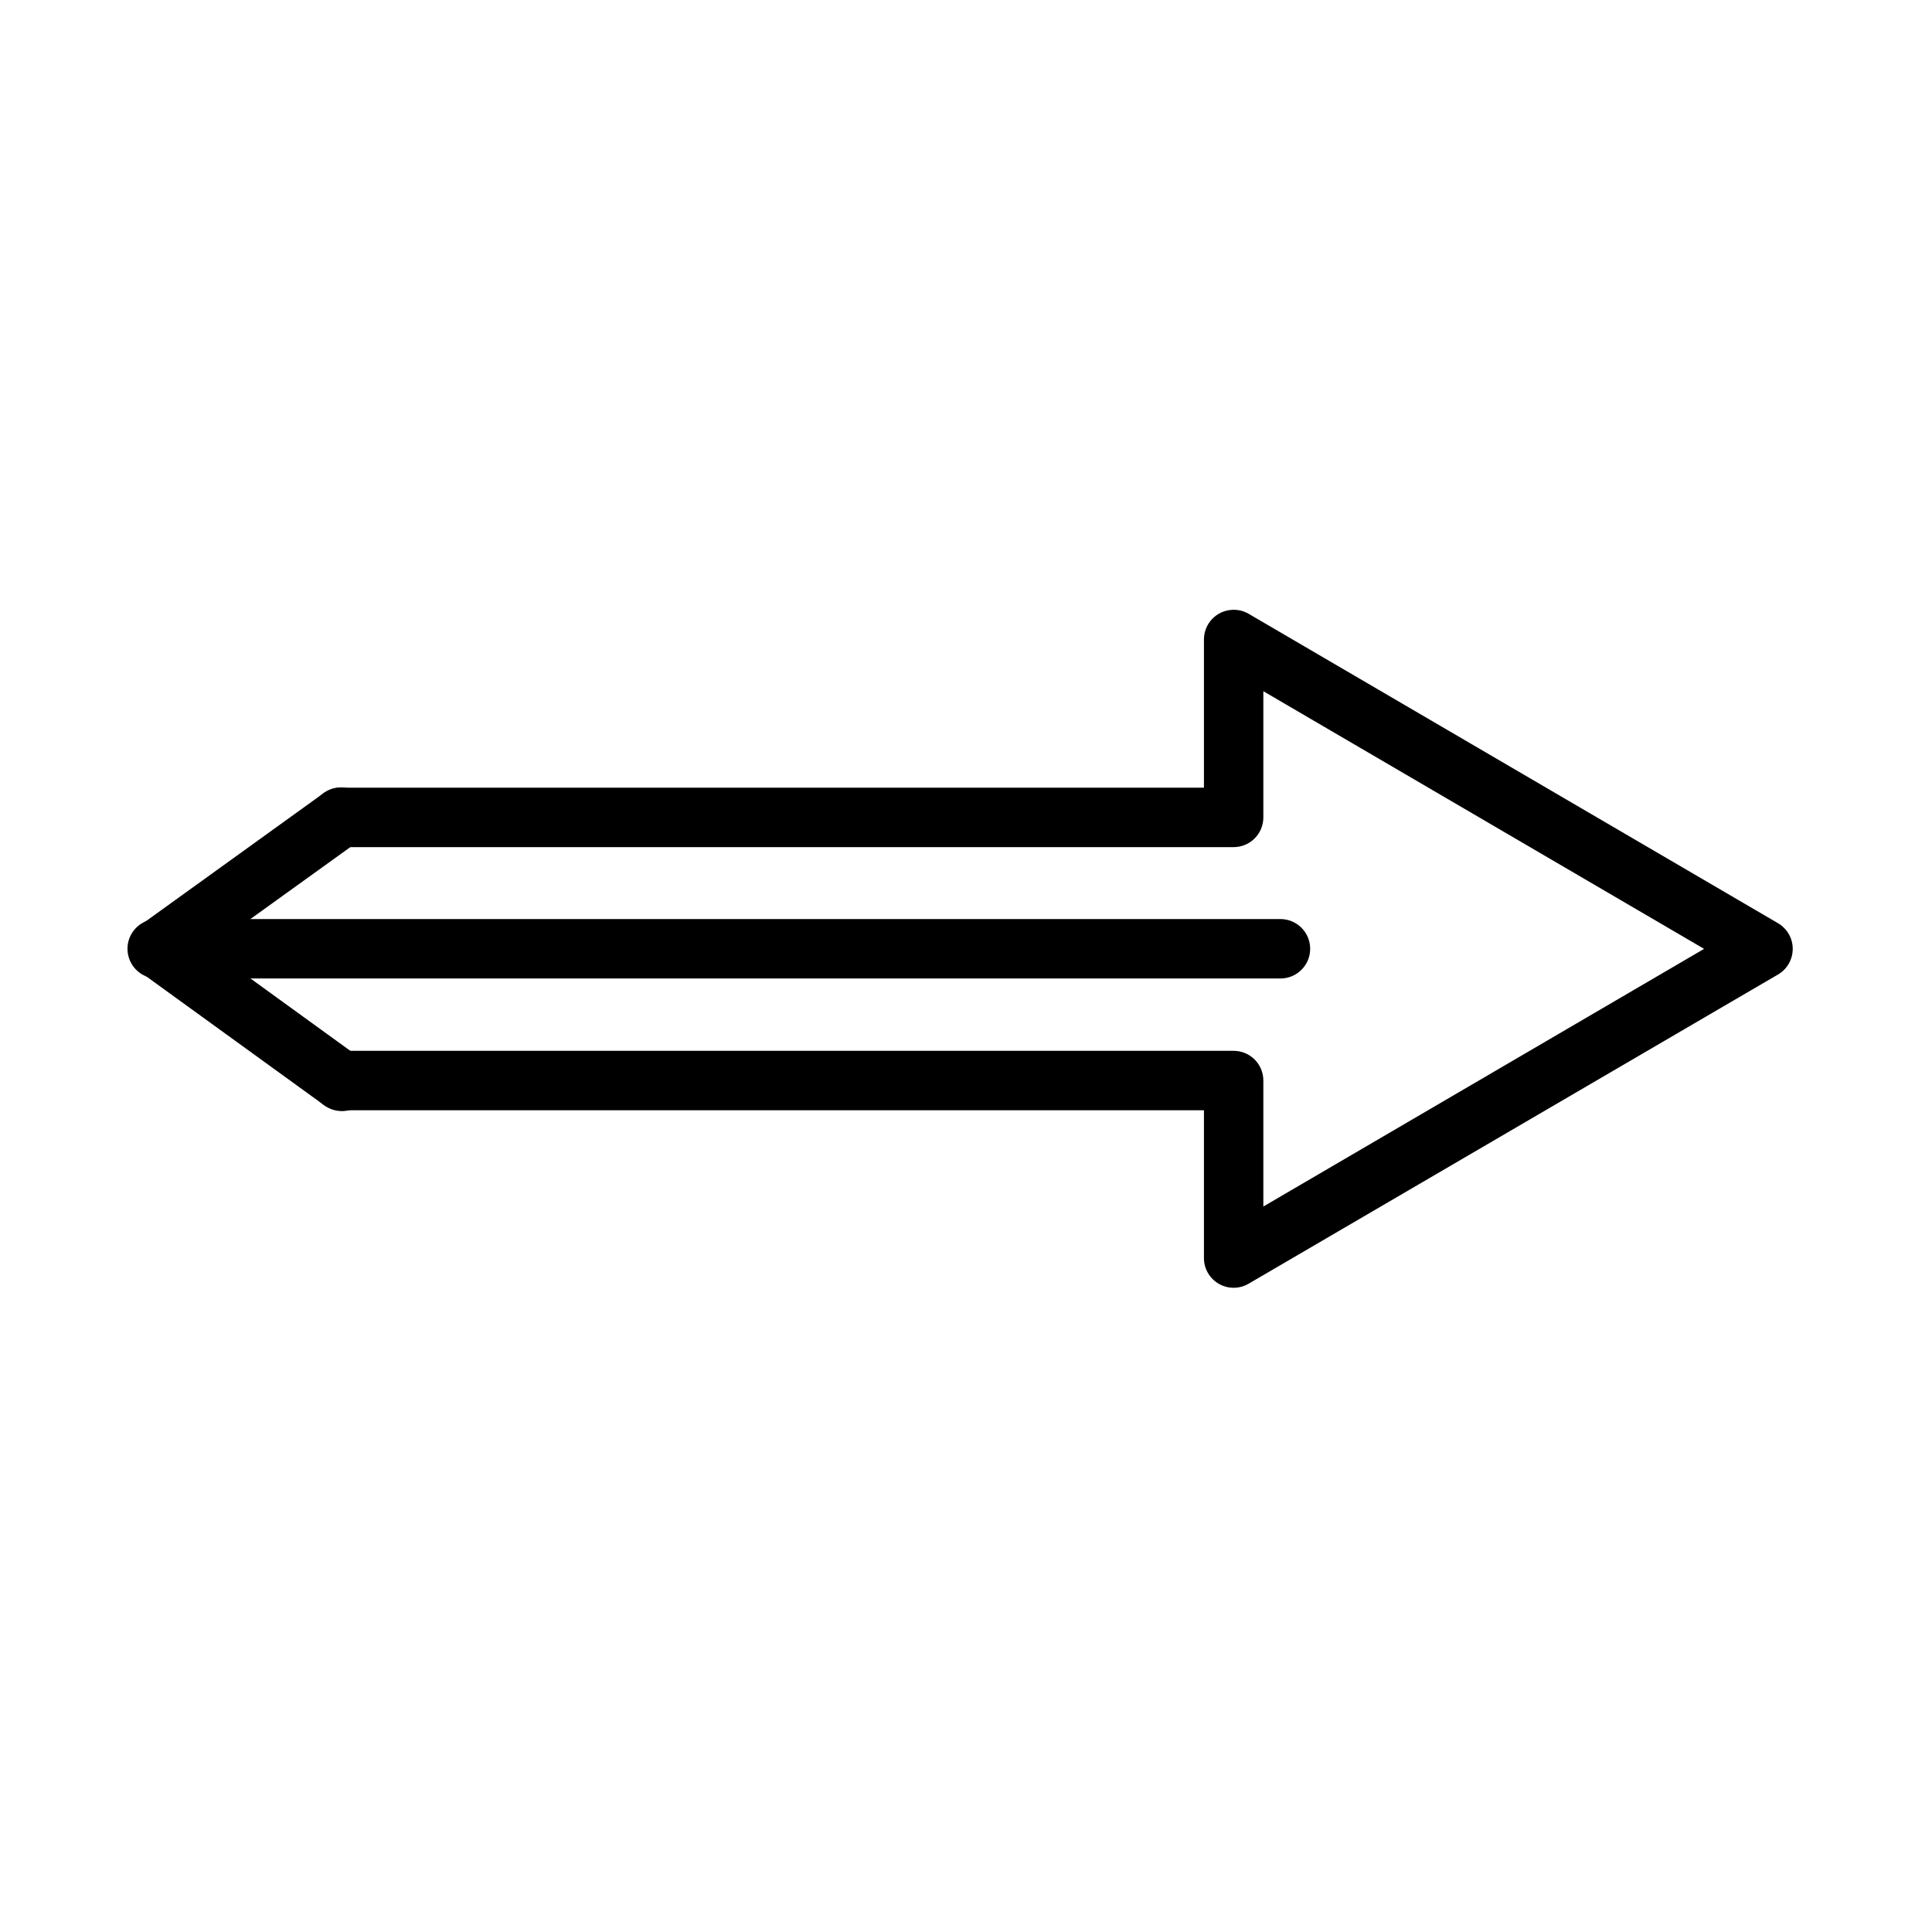 <?xml version="1.0" encoding="UTF-8"?>
<!-- The Best Svg Icon site in the world: iconSvg.co, Visit us! https://iconsvg.co -->
<svg fill="#000000" width="800px" height="800px" version="1.1" viewBox="144 144 512 512" xmlns="http://www.w3.org/2000/svg">
 <g>
  <path d="m470.38 305.62c-4.121 0.289-7.316 3.711-7.324 7.844v39.281h-228.78c-4.352 0-7.875 3.527-7.875 7.875s3.523 7.875 7.875 7.875h236.68c4.324-0.016 7.828-3.519 7.844-7.844v-33.473c38.945 22.75 77.863 45.516 116.8 68.281-38.941 22.762-77.855 45.523-116.8 68.281v-33.359c0.008-2.09-0.816-4.094-2.285-5.578-1.473-1.48-3.473-2.316-5.559-2.324h-236.68c-4.352 0-7.875 3.523-7.875 7.875 0 4.348 3.523 7.871 7.875 7.871h228.78v39.168h-0.004c0 2.824 1.508 5.43 3.957 6.836 2.449 1.406 5.465 1.391 7.898-0.039 46.758-27.32 93.523-54.605 140.28-81.934 2.418-1.41 3.906-4 3.906-6.801 0-2.797-1.488-5.387-3.906-6.797-46.75-27.336-93.52-54.68-140.28-81.992v-0.004c-1.371-0.797-2.949-1.16-4.531-1.043z"/>
  <path d="m185.29 387.56c-4.348 0.211-7.707 3.902-7.496 8.254 0.207 4.348 3.902 7.703 8.25 7.496h297.29c4.348 0 7.875-3.527 7.875-7.875s-3.527-7.875-7.875-7.875h-297.29c-0.25-0.012-0.504-0.012-0.754 0z"/>
  <path d="m233.8 352.69c-1.496 0.121-2.926 0.664-4.125 1.57l-48.23 34.75c-2.059 1.48-3.277 3.859-3.277 6.391 0 2.535 1.219 4.914 3.277 6.394l48.23 34.926v-0.004c1.68 1.352 3.84 1.953 5.977 1.668 2.137-0.285 4.062-1.434 5.328-3.18 1.266-1.742 1.762-3.93 1.371-6.047-0.391-2.121-1.633-3.988-3.434-5.168l-39.457-28.59 39.398-28.359v0.004c2.949-2.012 4.176-5.754 2.988-9.121-1.184-3.367-4.488-5.516-8.047-5.234z"/>
 </g>
</svg>